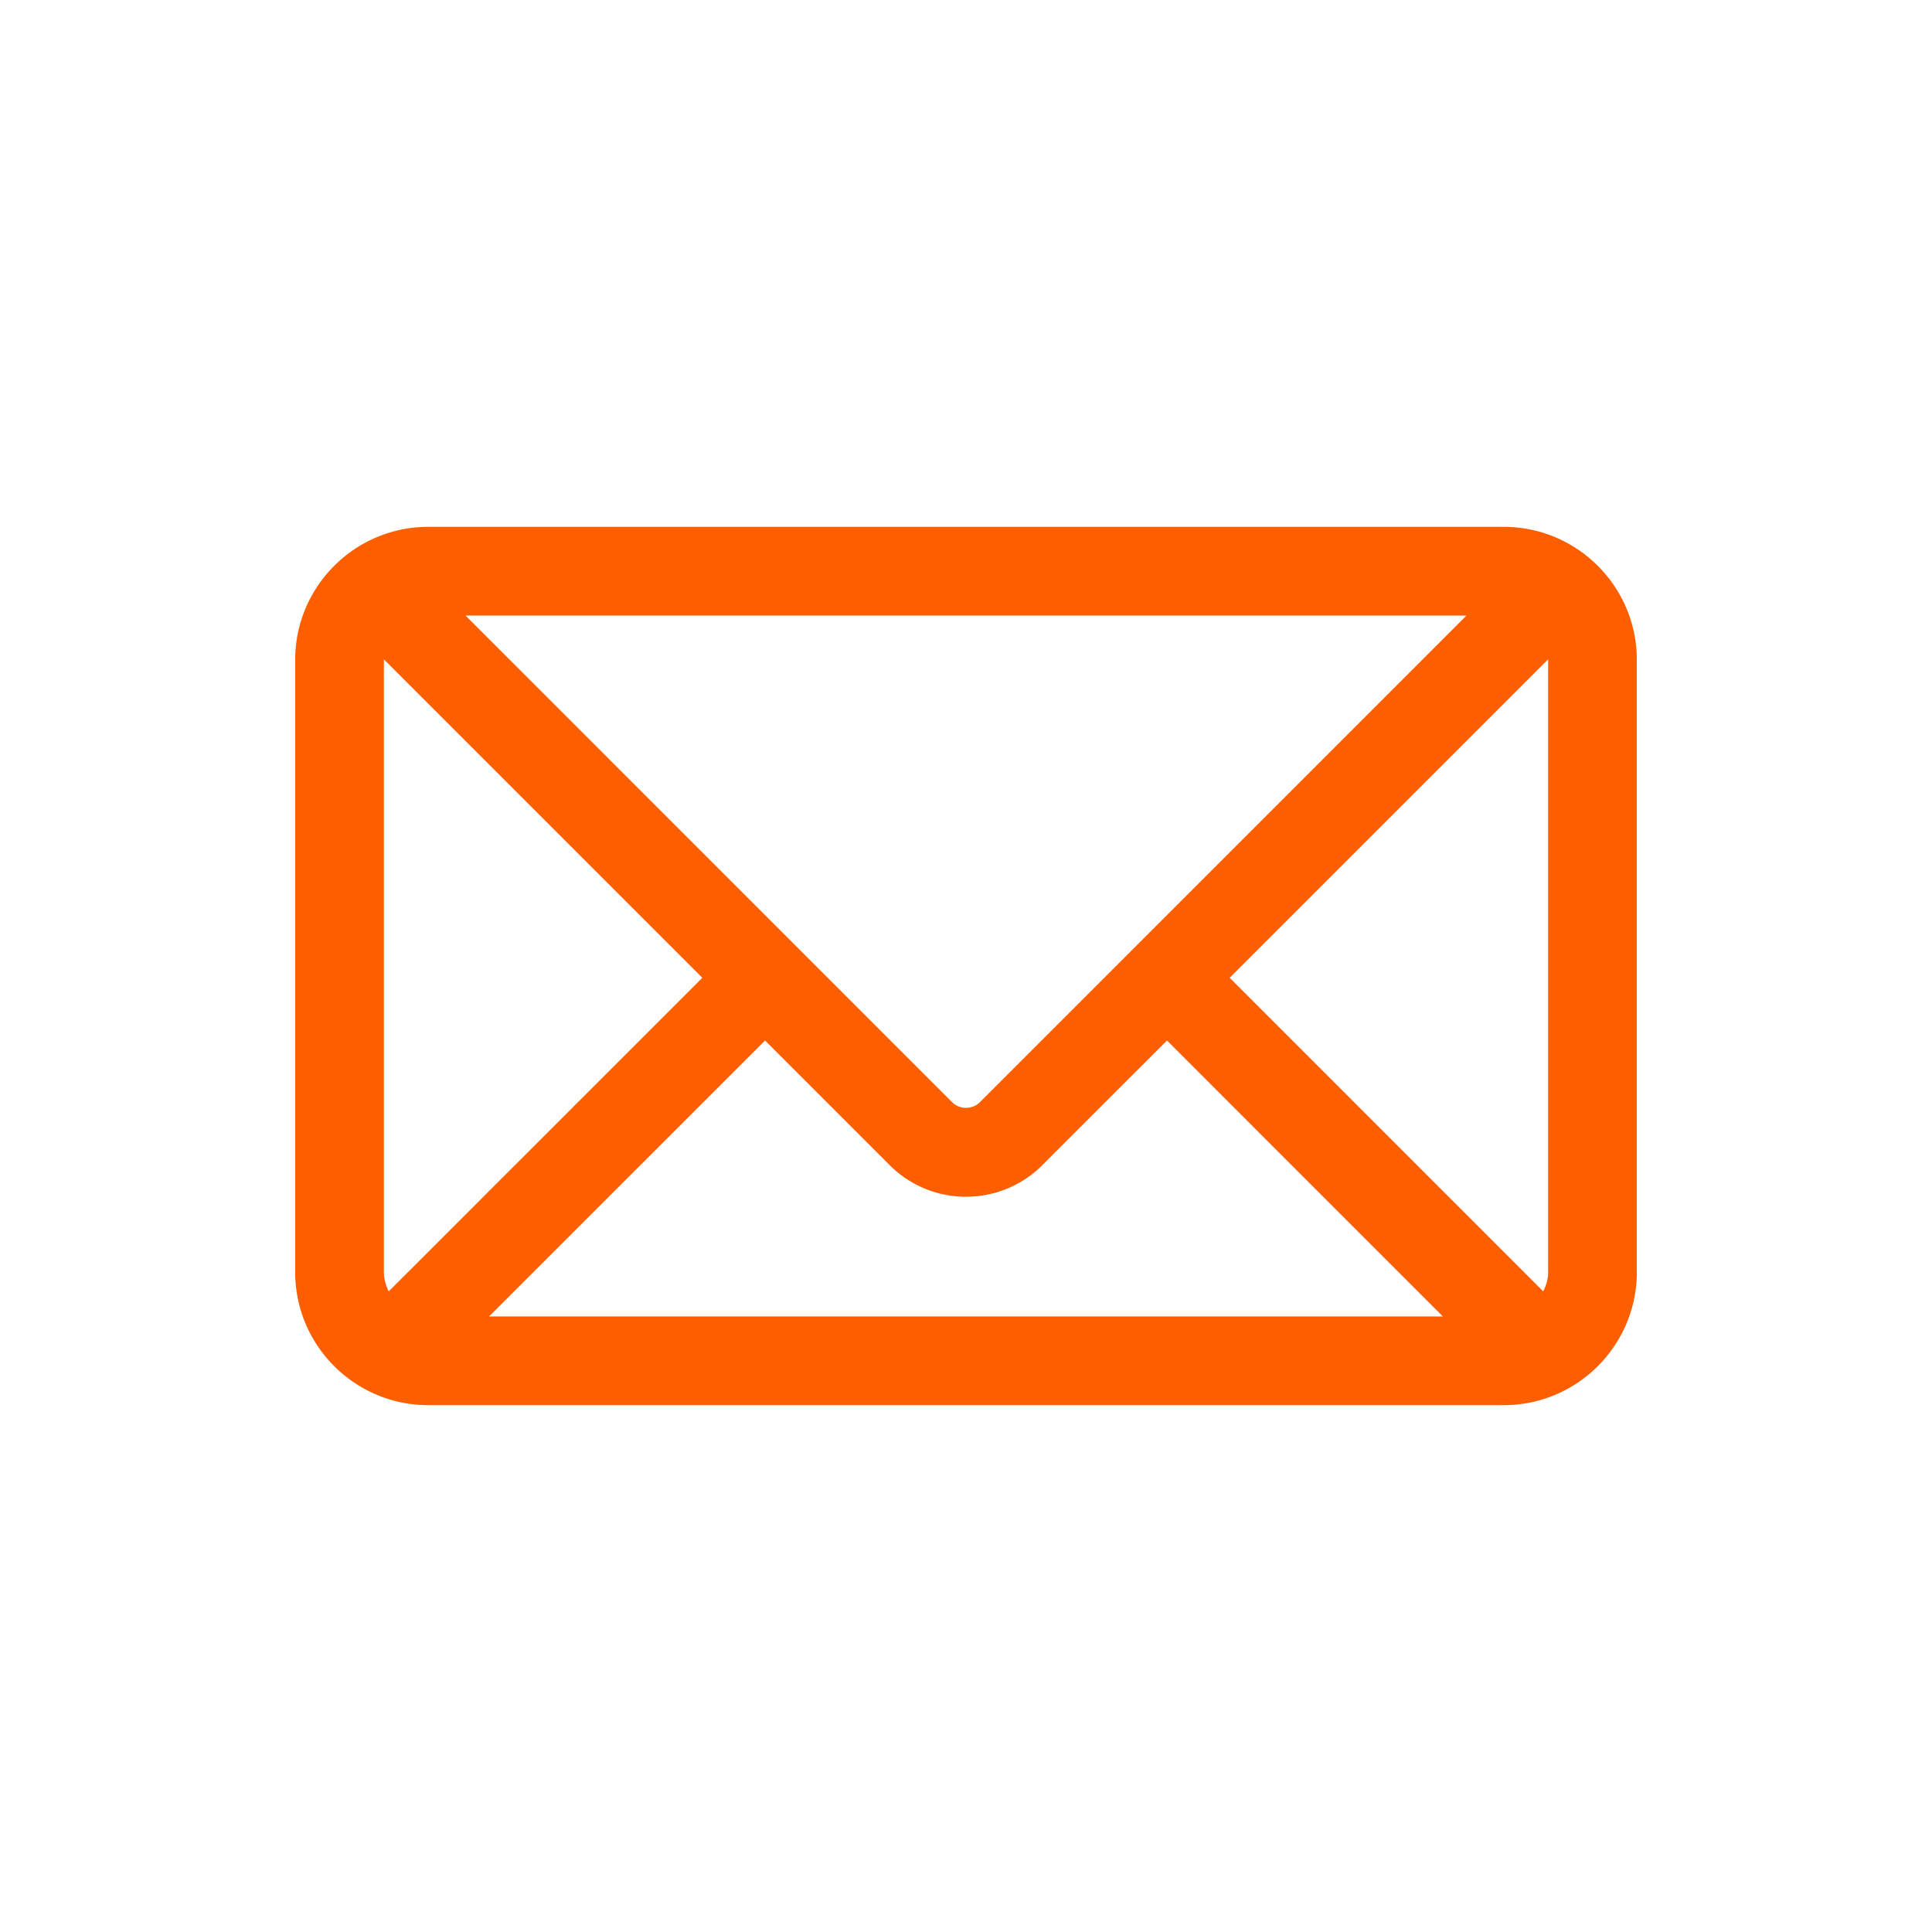 <svg xmlns="http://www.w3.org/2000/svg" viewBox="0 0 141.7 141.7" style="enable-background:new 0 0 141.7 141.7" xml:space="preserve"><path d="M110.292 38.641H31.408c-5.382 0-9.759 4.377-9.759 9.759v44.9c0 5.381 4.378 9.759 9.759 9.759h78.885c5.381 0 9.759-4.378 9.759-9.759V48.4c-.001-5.382-4.378-9.759-9.76-9.759zm3.254 9.759v44.9c0 .513-.144.982-.358 1.414l-22.998-23 23.349-23.349c0 .013.007.022.007.035zM28.155 93.3V48.4c0-.013.006-.022.006-.035L51.51 71.714l-23 23c-.211-.432-.355-.901-.355-1.414zm43.699-12.449c-.537.537-1.471.537-2.008 0L34.144 45.147h73.413L71.854 80.851zM56.11 76.314l9.136 9.136a7.873 7.873 0 0 0 5.604 2.322 7.875 7.875 0 0 0 5.604-2.322l9.137-9.136 20.237 20.239H35.871L56.11 76.314z" style="fill:#fd5f00"/></svg>